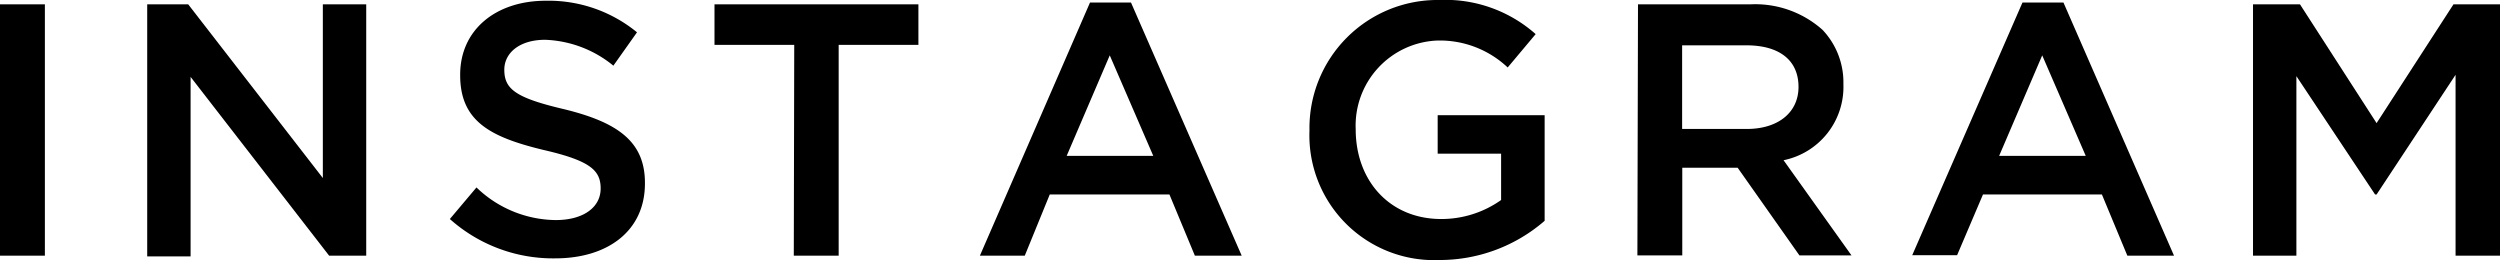 <svg xmlns="http://www.w3.org/2000/svg" width="167.11" height="17.38" viewBox="0 0 167.11 17.38"><path d="M0,.29H3v16.8H0Z"/><path d="M9.84.29h2.74l9,11.61V.29h2.9v16.8H22L12.74,5.14v12H9.84Z"/><path d="M30.07,14.64l1.78-2.11a7.73,7.73,0,0,0,5.3,2.18c1.83,0,3-.84,3-2.11v0c0-1.2-.67-1.85-3.79-2.57-3.58-.86-5.6-1.92-5.6-5v0C30.74,2,33.14.05,36.48.05a9.32,9.32,0,0,1,6.1,2.11L41,4.39a7.61,7.61,0,0,0-4.56-1.73c-1.73,0-2.73.89-2.73,2v0c0,1.3.76,1.88,4,2.64,3.55.87,5.4,2.14,5.4,4.92v.05c0,3.15-2.47,5-6,5A10.36,10.36,0,0,1,30.07,14.64Z"/><path d="M53.09,3H47.76V.29H61.39V3H56.06V17.09h-3Z"/><path d="M72.86.17H75.6L83,17.09H79.87L78.17,13h-8L68.5,17.09h-3Zm4.23,10.25L74.18,3.7,71.3,10.42Z"/><path d="M87.53,8.74V8.69A8.56,8.56,0,0,1,96.19,0a9.1,9.1,0,0,1,6.46,2.28l-1.87,2.23a6.61,6.61,0,0,0-4.71-1.8,5.69,5.69,0,0,0-5.45,5.93v0c0,3.45,2.28,6,5.72,6a6.9,6.9,0,0,0,4-1.27V10.27H96.1V7.7h7.15v7.06a10.7,10.7,0,0,1-7,2.62A8.34,8.34,0,0,1,87.53,8.74Z"/><path d="M109.49.29H117A6.76,6.76,0,0,1,121.83,2a5.1,5.1,0,0,1,1.39,3.62v0a5,5,0,0,1-4,5.09l4.54,6.36h-3.48l-4.13-5.86h-3.7v5.86h-3Zm7.27,8.33c2.11,0,3.46-1.11,3.46-2.81v0c0-1.8-1.3-2.78-3.48-2.78h-4.3V8.62Z"/><path d="M135.19.17h2.74l7.39,16.92H142.2L140.5,13h-7.95l-1.73,4.06h-3Zm4.23,10.25L136.51,3.7l-2.88,6.72Z"/><path d="M150.6.29h3.14l5.12,7.94L164,.29h3.14v16.8h-3V5L158.86,13h-.1L153.5,5.09v12h-2.9Z"/></svg>